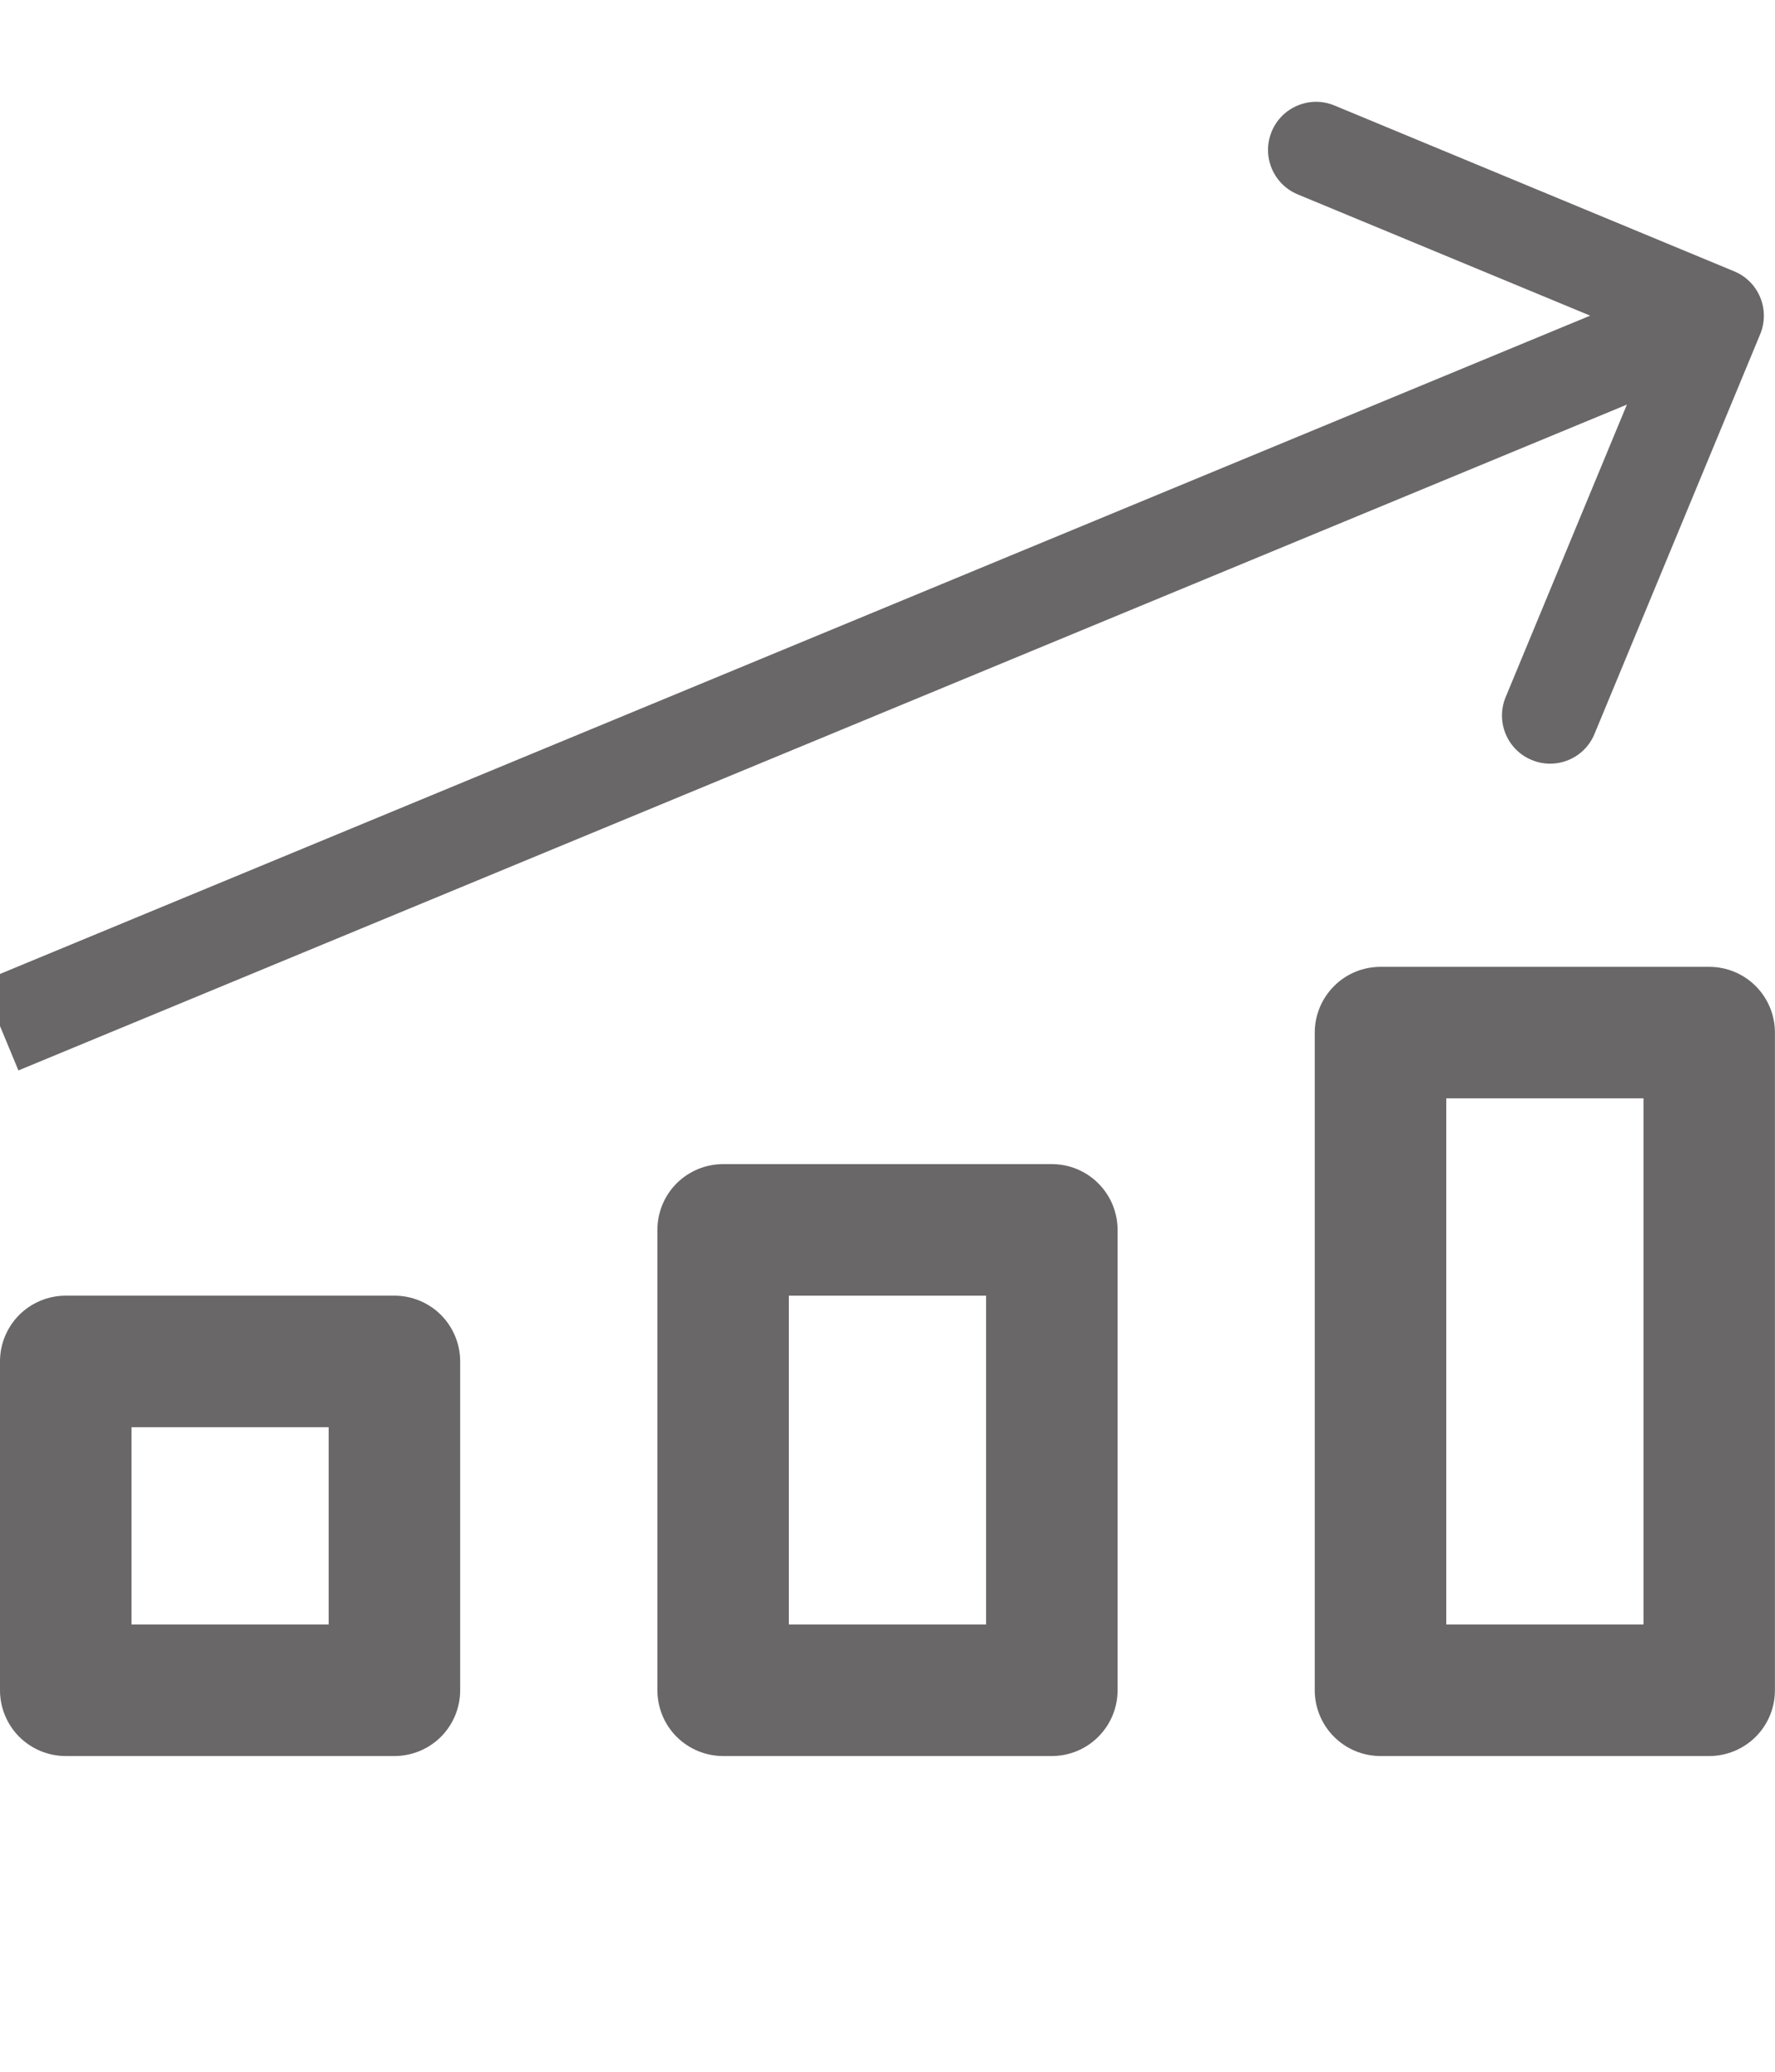 <svg width="24" height="28" viewBox="0 0 24 28" fill="none" xmlns="http://www.w3.org/2000/svg">
<g clip-path="url(#clip0_692_2833)">
<path d="M14.222 23.733H9.778C9.542 23.733 9.316 23.639 9.149 23.473C8.982 23.306 8.889 23.08 8.889 22.844V16.622C8.889 16.386 8.982 16.16 9.149 15.993C9.316 15.827 9.542 15.733 9.778 15.733H14.222C14.458 15.733 14.684 15.827 14.85 15.993C15.017 16.16 15.111 16.386 15.111 16.622V22.844C15.111 23.08 15.017 23.306 14.85 23.473C14.684 23.639 14.458 23.733 14.222 23.733ZM10.666 21.955H13.333V17.511H10.666V21.955Z" fill="#696767"/>
<path d="M23.11 23.733H18.666C18.43 23.733 18.204 23.639 18.038 23.473C17.871 23.306 17.777 23.08 17.777 22.844V13.956C17.777 13.72 17.871 13.494 18.038 13.327C18.204 13.16 18.43 13.067 18.666 13.067H23.11C23.346 13.067 23.572 13.16 23.739 13.327C23.906 13.494 23.999 13.72 23.999 13.956V22.844C23.999 23.08 23.906 23.306 23.739 23.473C23.572 23.639 23.346 23.733 23.11 23.733ZM19.555 21.955H22.222V14.844H19.555V21.955Z" fill="#696767"/>
<path d="M5.333 23.733H0.889C0.653 23.733 0.427 23.639 0.26 23.473C0.094 23.306 0 23.08 0 22.844V18.4C0 18.164 0.094 17.938 0.26 17.771C0.427 17.605 0.653 17.511 0.889 17.511H5.333C5.569 17.511 5.795 17.605 5.962 17.771C6.128 17.938 6.222 18.164 6.222 18.4V22.844C6.222 23.08 6.128 23.306 5.962 23.473C5.795 23.639 5.569 23.733 5.333 23.733ZM1.778 21.955H4.444V19.289H1.778V21.955Z" fill="#696767"/>
<path d="M23.8 4.516C23.937 4.184 23.78 3.804 23.448 3.667L18.044 1.426C17.713 1.288 17.332 1.446 17.195 1.777C17.057 2.109 17.215 2.489 17.546 2.627L22.35 4.618L20.358 9.422C20.221 9.754 20.378 10.134 20.71 10.271C21.041 10.409 21.422 10.252 21.559 9.92L23.8 4.516ZM0 13.867L0.249 14.467L23.448 4.868L23.199 4.267L22.951 3.666L-0.249 13.266L0 13.867Z" fill="#696767"/>
</g>
<defs>
<clipPath id="clip0_692_2833">
<rect width="24" height="28" fill="white"/>
</clipPath>
</defs>
</svg>
